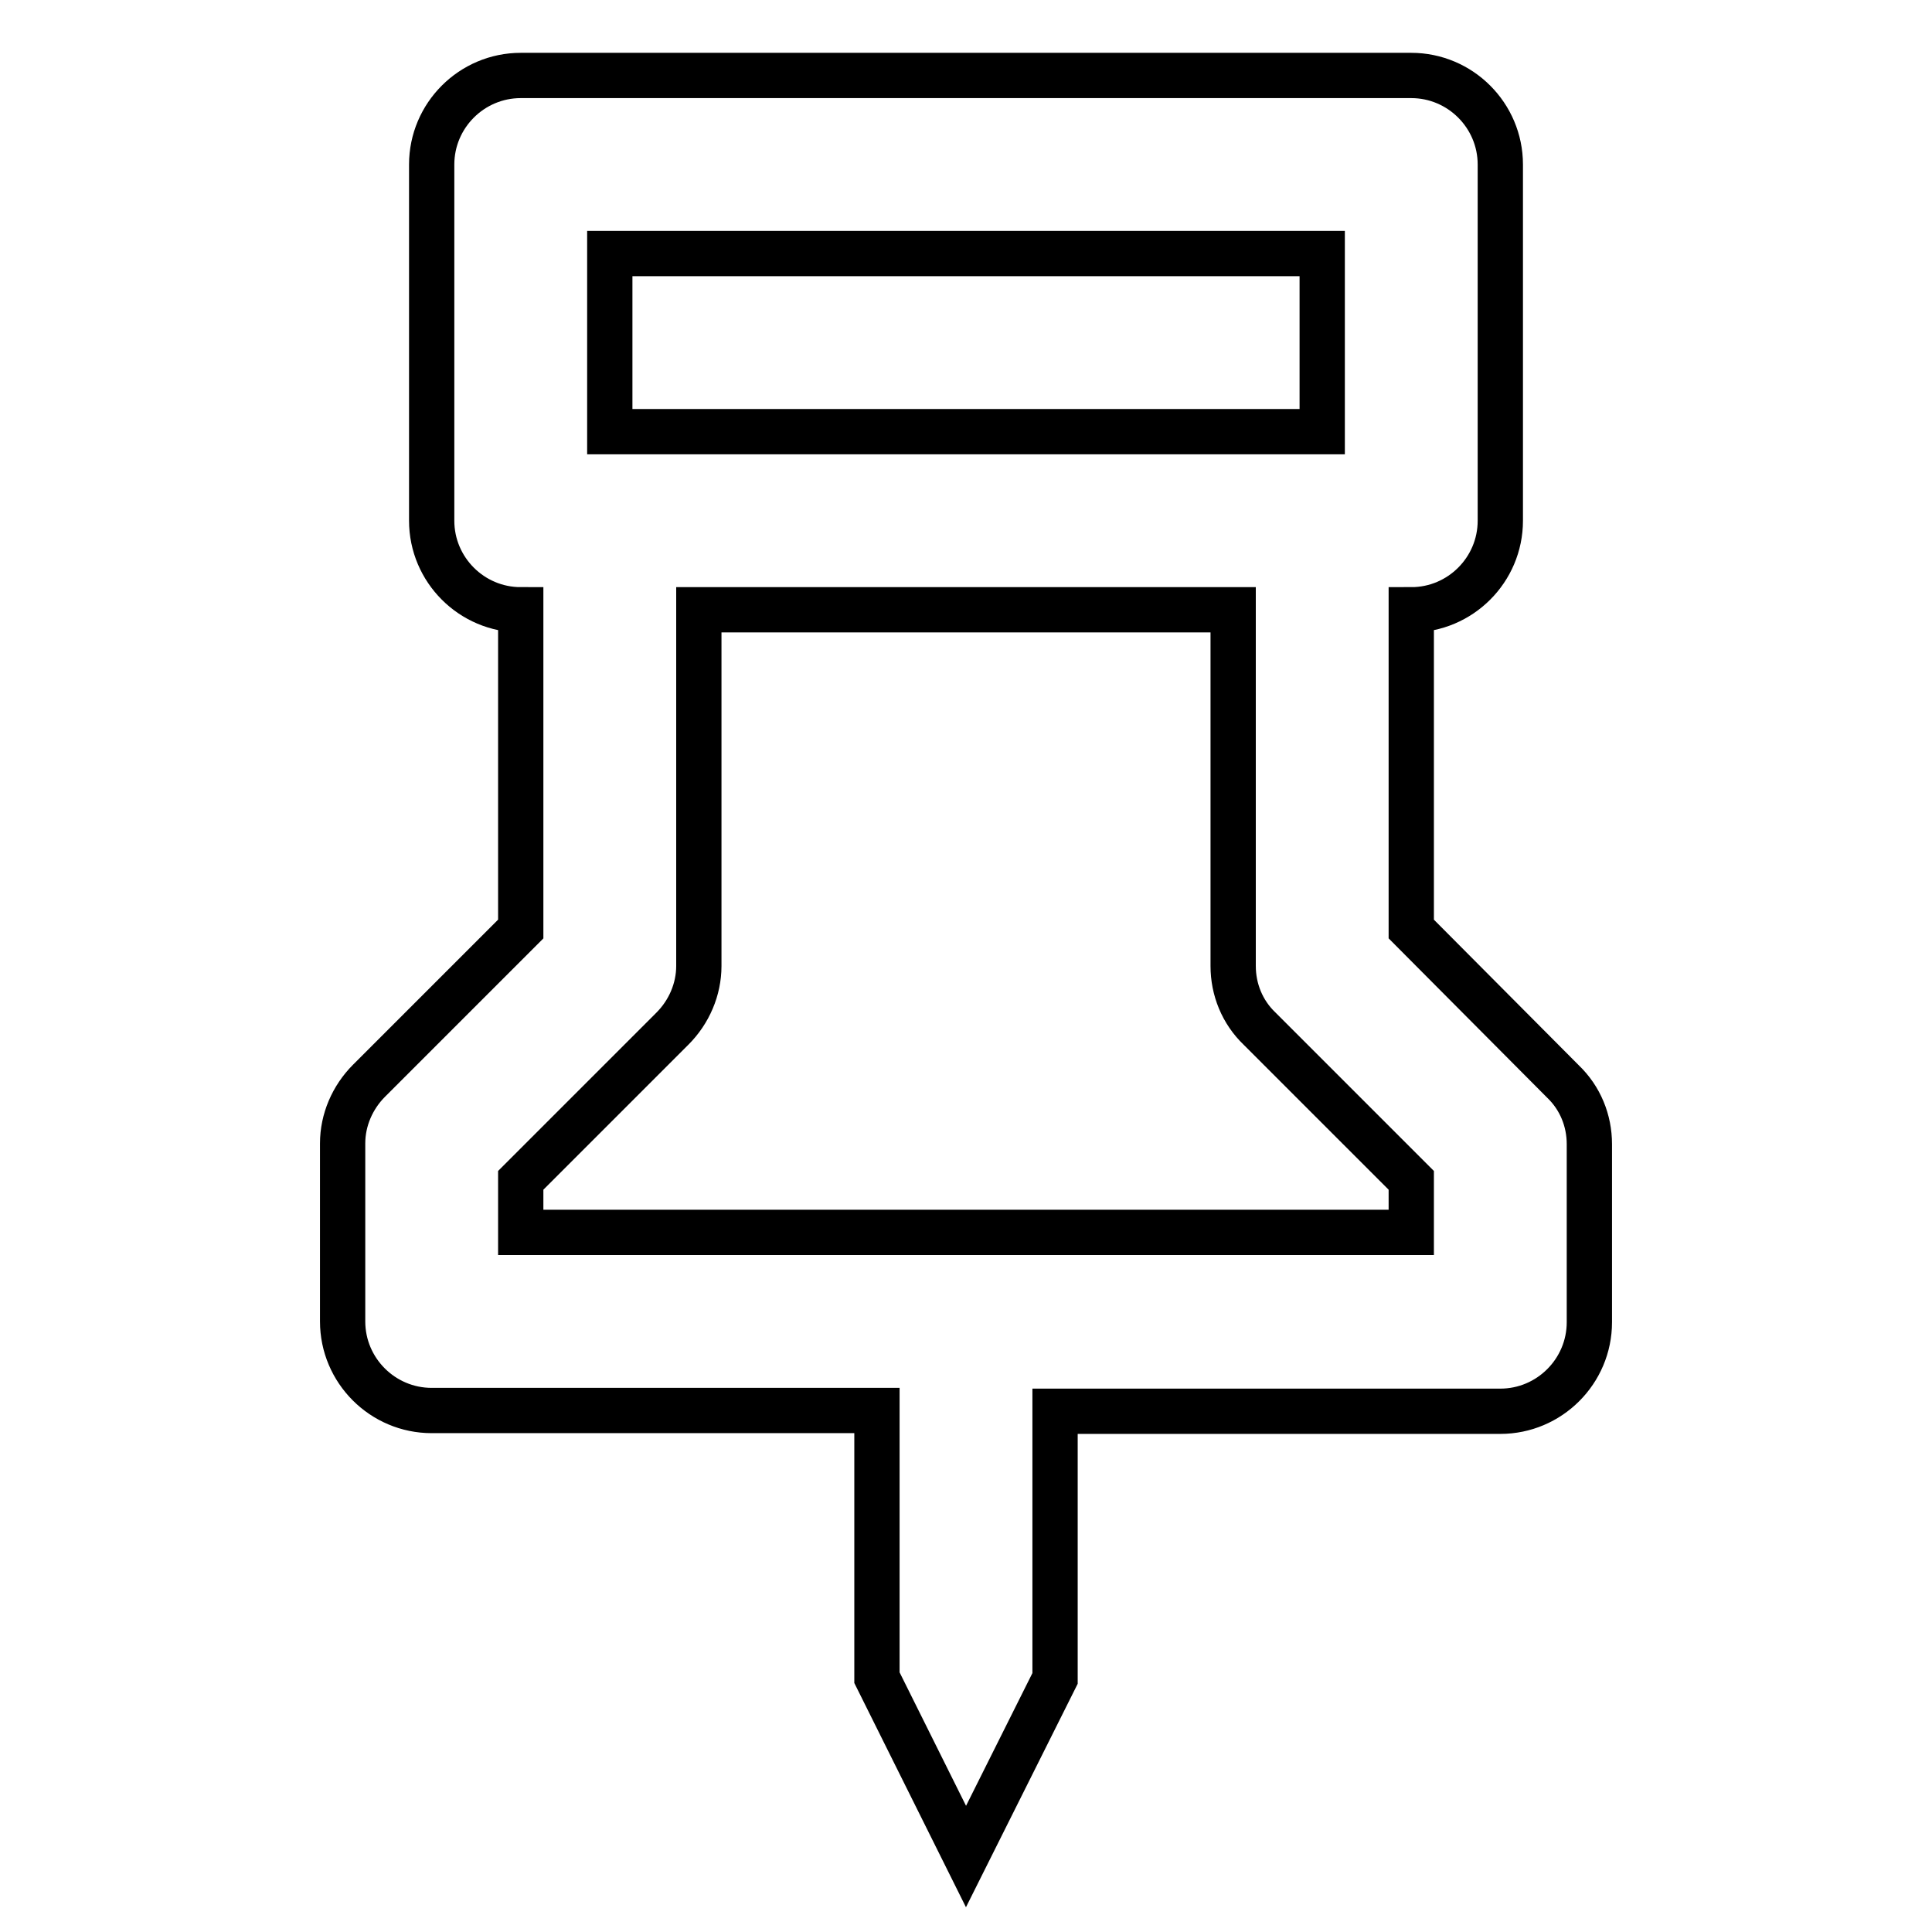 <?xml version="1.0" encoding="utf-8"?>
<!-- Svg Vector Icons : http://www.onlinewebfonts.com/icon -->
<!DOCTYPE svg PUBLIC "-//W3C//DTD SVG 1.1//EN" "http://www.w3.org/Graphics/SVG/1.1/DTD/svg11.dtd">
<svg version="1.1" xmlns="http://www.w3.org/2000/svg" xmlns:xlink="http://www.w3.org/1999/xlink" x="0px" y="0px" viewBox="0 0 256 256" enable-background="new 0 0 256 256" xml:space="preserve">
<g> <path stroke-width="6" fill-opacity="0" stroke="#000000"  d="M198.8,69V21.8c0-6.5-5.3-11.8-11.8-11.8l0,0H69c-6.5,0-11.8,5.3-11.8,11.8l0,0V69 c0,6.5,5.3,11.8,11.8,11.8v42.3l-20.1,20.1c-2.2,2.2-3.5,5.2-3.5,8.3v23.6c0,6.5,5.3,11.8,11.8,11.8l0,0h59v35.4L128,246l11.8-23.6 V187h59c6.5,0,11.8-5.3,11.8-11.8l0,0v-23.6c0-3.1-1.2-6.1-3.5-8.3L187,123.1V80.8C193.5,80.8,198.8,75.5,198.8,69L198.8,69 L198.8,69z M80.8,33.6h94.4v23.6H80.8V33.6z M166.9,136.3l20.1,20.1v6.9H69v-6.9l20.1-20.1c2.2-2.2,3.5-5.2,3.5-8.3V80.8h70.8V128 C163.4,131.1,164.6,134.1,166.9,136.3z"/></g>
</svg>